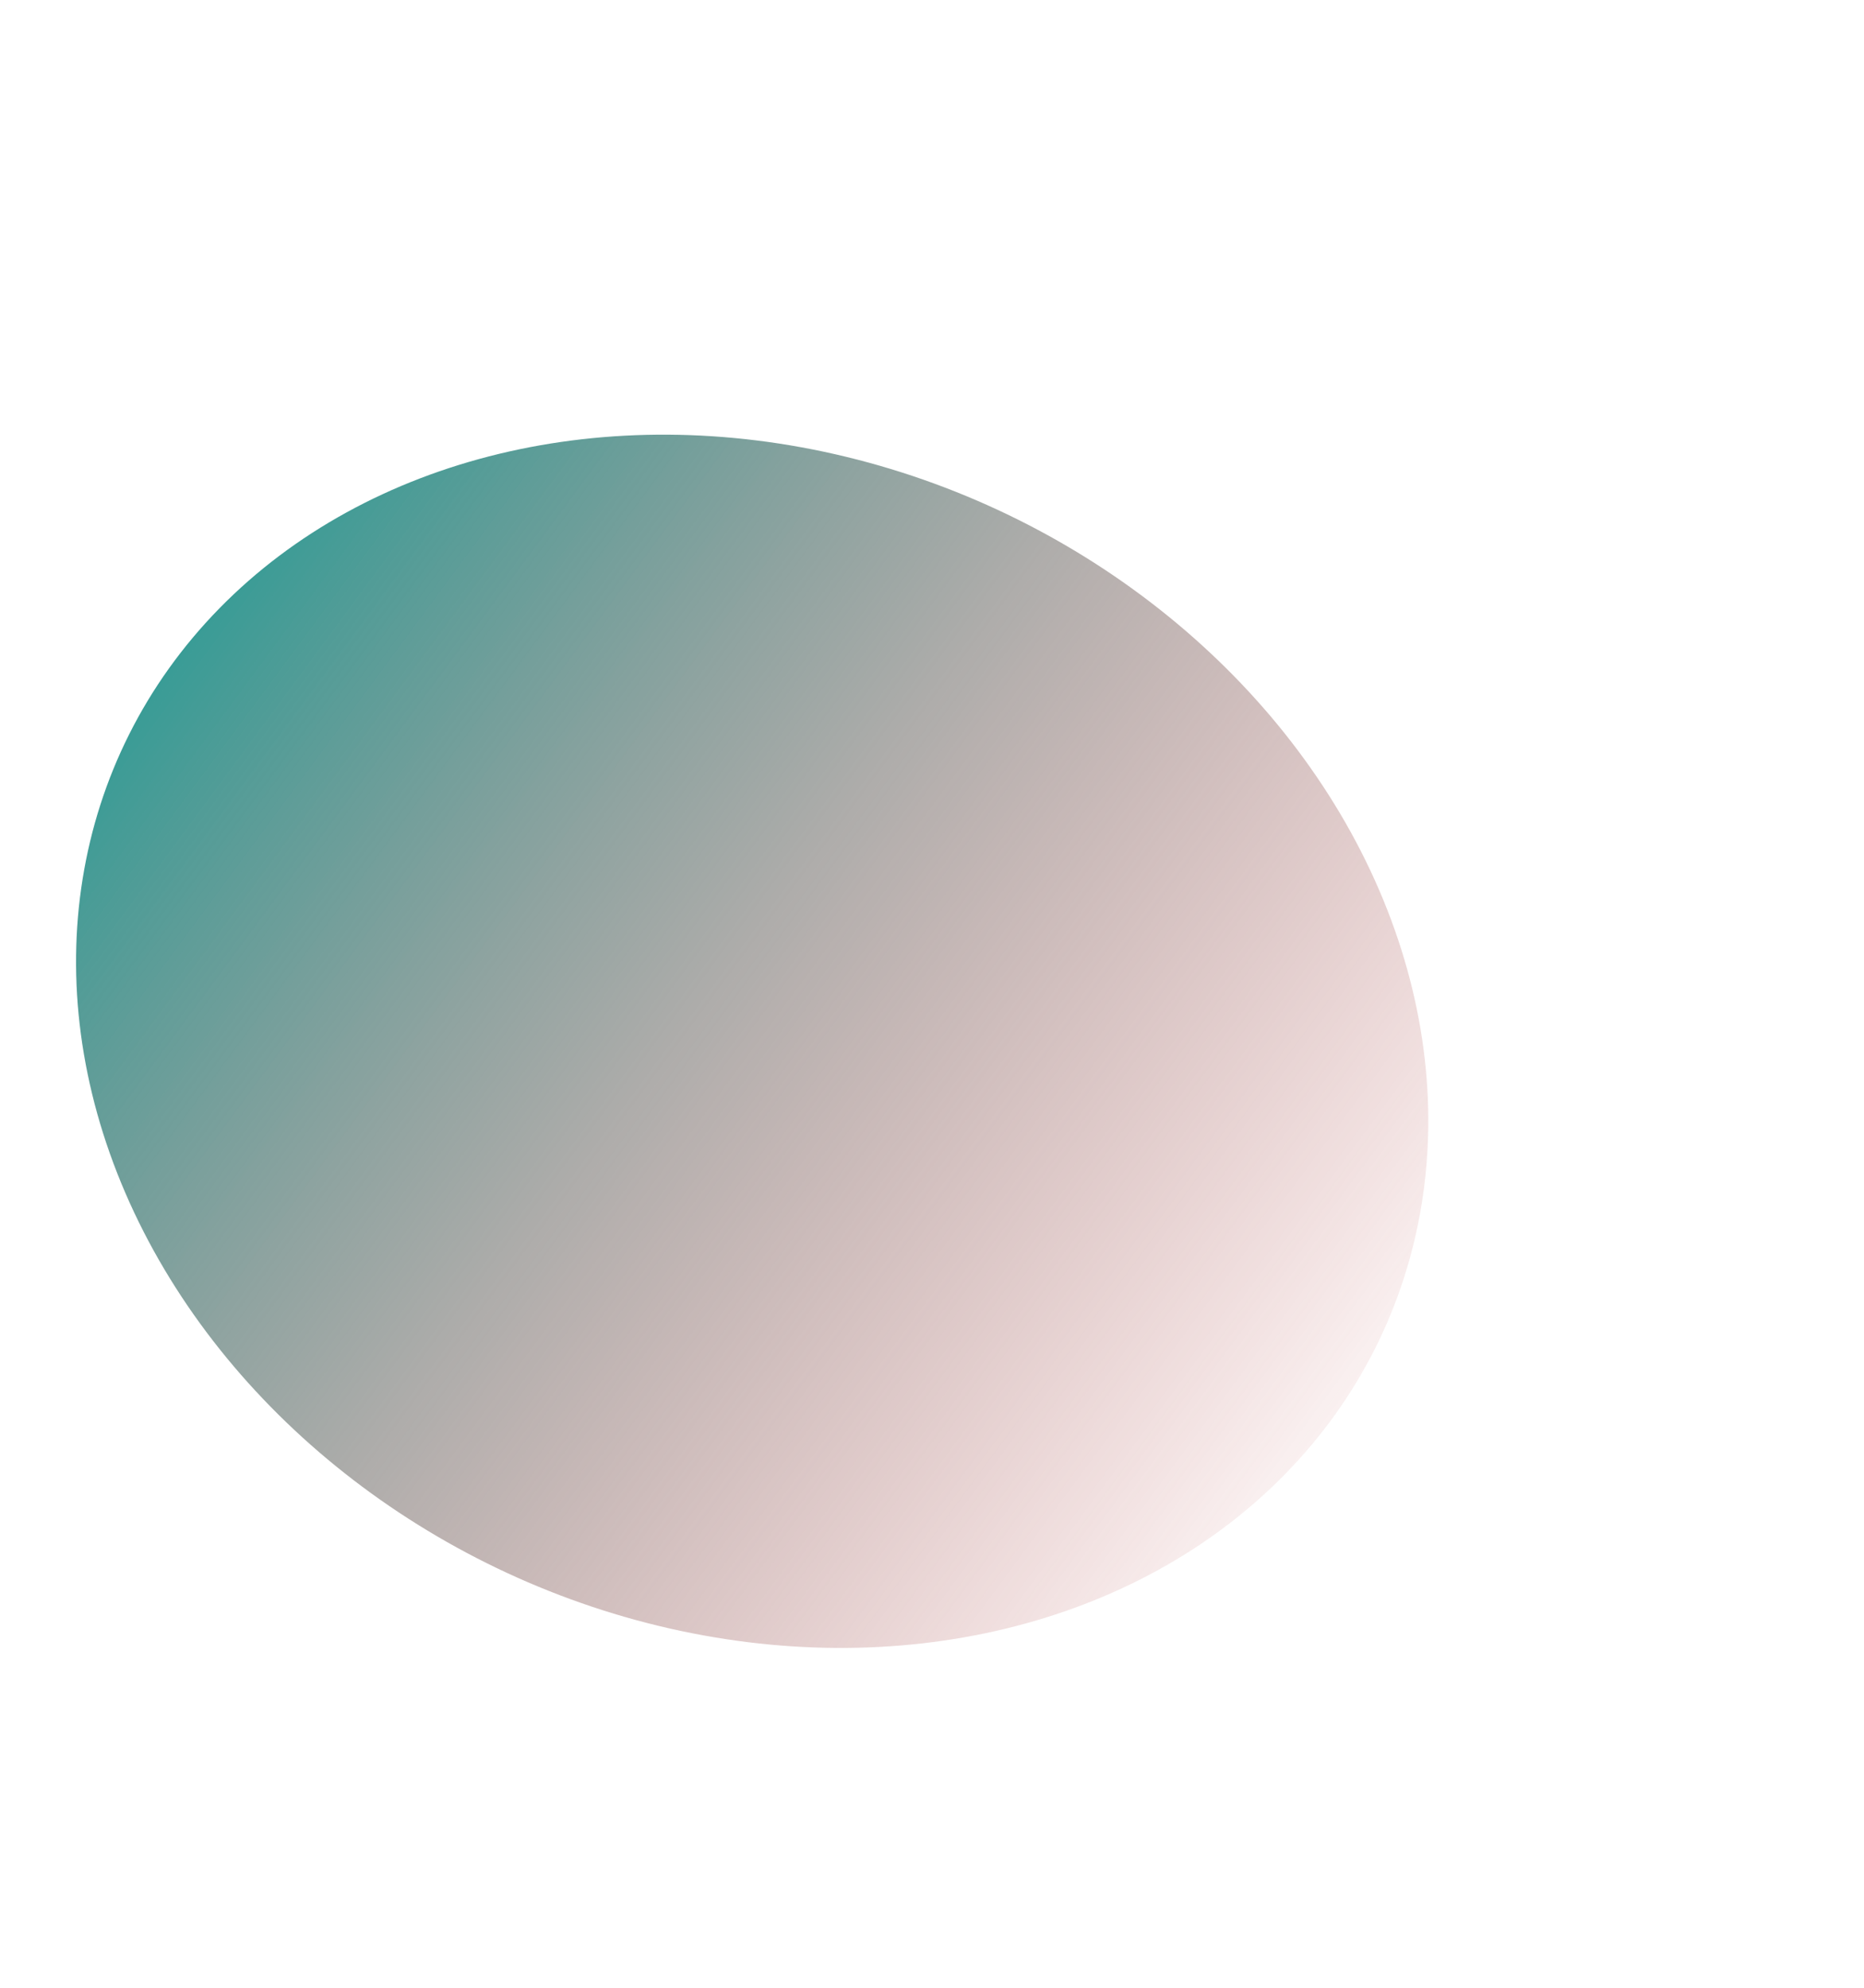 <svg width="859" height="916" viewBox="0 0 859 916" fill="none" xmlns="http://www.w3.org/2000/svg">
<g filter="url(#filter0_f_164_1304)">
<ellipse cx="297.196" cy="294.834" rx="297.196" ry="294.834" transform="matrix(0.972 -0.235 0.396 0.918 -59 279)" fill="url(#paint0_linear_164_1304)"/>
</g>
<defs>
<filter id="filter0_f_164_1304" x="-165.111" y="0.058" width="1023.16" height="959.497" filterUnits="userSpaceOnUse" color-interpolation-filters="sRGB">
<feFlood flood-opacity="0" result="BackgroundImageFix"/>
<feBlend mode="normal" in="SourceGraphic" in2="BackgroundImageFix" result="shape"/>
<feGaussianBlur stdDeviation="100" result="effect1_foregroundBlur_164_1304"/>
</filter>
<linearGradient id="paint0_linear_164_1304" x1="61.44" y1="40.634" x2="472.046" y2="592.813" gradientUnits="userSpaceOnUse">
<stop stop-color="#1F9D96"/>
<stop offset="1" stop-color="#BC2525" stop-opacity="0"/>
</linearGradient>
</defs>
</svg>
